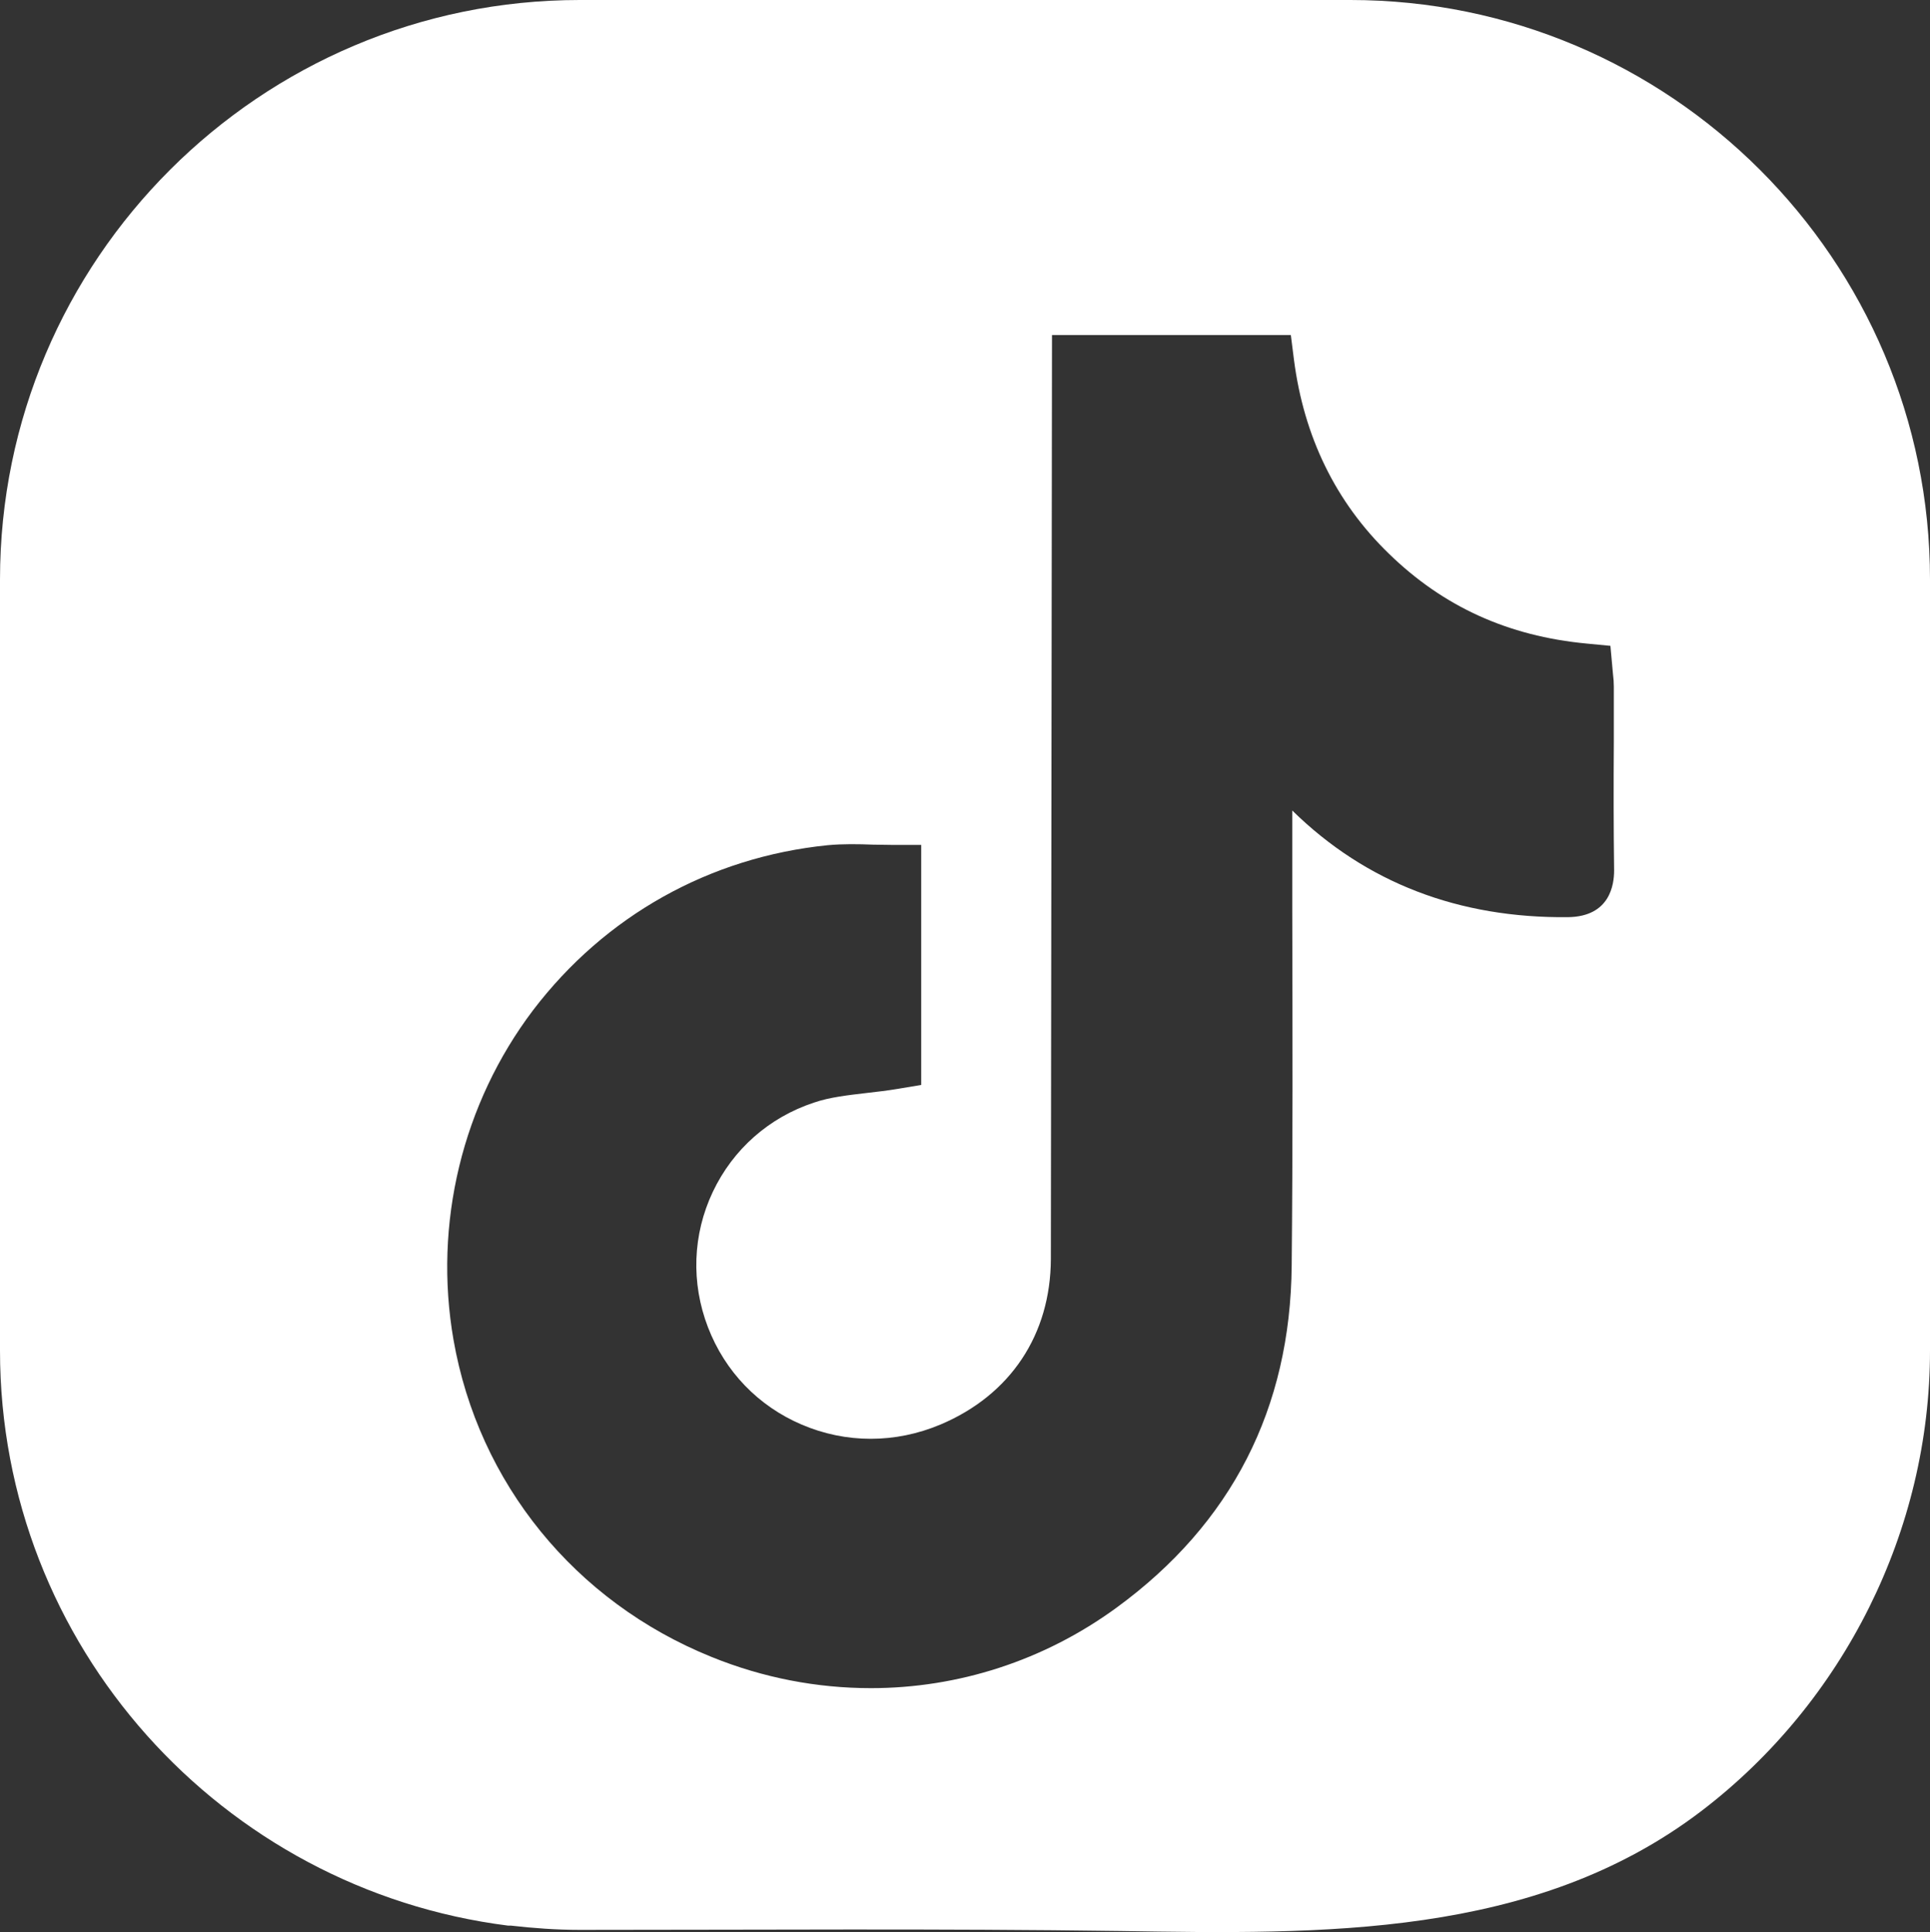 <?xml version="1.0" encoding="UTF-8"?><svg id="Capa_2" xmlns="http://www.w3.org/2000/svg" viewBox="0 0 67.88 67.94"><rect x="0" y="0" width="67.88" height="67.94" fill="#333333" stroke="none"/><defs><style>.cls-1{fill:#fff;stroke-width:0px;}</style></defs><g id="Capa_1-2"><path class="cls-1" d="M47.49,0h-27.1C9.15,0,0,9.13,0,20.38v27.11c0,10.38,7.81,18.95,17.87,20.22h.1c.79.09,1.6.15,2.42.15,6.31,0,12.67-.05,19.02.04,7.07.11,14.55.26,20.43-4.22,5.02-3.83,8.04-9.88,8.04-16.19v-27.11c0-11.25-9.15-20.38-20.39-20.38ZM55.15,32.25c-3.83.04-7.1-1.2-9.7-3.75v3.57c.01,4.14.02,8.28-.02,12.42-.04,5.04-2.12,9.09-6.16,12.04-2.56,1.87-5.58,2.83-8.64,2.83-1.89,0-3.79-.36-5.61-1.1-4.8-1.94-8.19-6.11-9.07-11.15-.71-4.08.31-8.3,2.8-11.59,2.53-3.32,6.21-5.38,10.36-5.8.54-.05,1.07-.04,1.59-.02.23,0,.46.01.7.01h1v8.44l-.84.14c-.36.06-.71.1-1.06.14-.68.08-1.32.15-1.87.34-1.58.52-2.85,1.64-3.56,3.14s-.77,3.2-.17,4.76,1.77,2.77,3.29,3.42c1.56.67,3.3.67,4.89,0,2.46-1.04,3.87-3.16,3.88-5.82l.04-32.49h8.4l.11.87c.35,2.71,1.47,5.01,3.34,6.82,1.91,1.86,4.19,2.9,6.96,3.16l.83.08.09.99c.02.16.03.3.03.44v1.94c-.01,1.51-.01,3.02.01,4.53,0,.49-.14,1.62-1.62,1.64Z"/></g></svg>